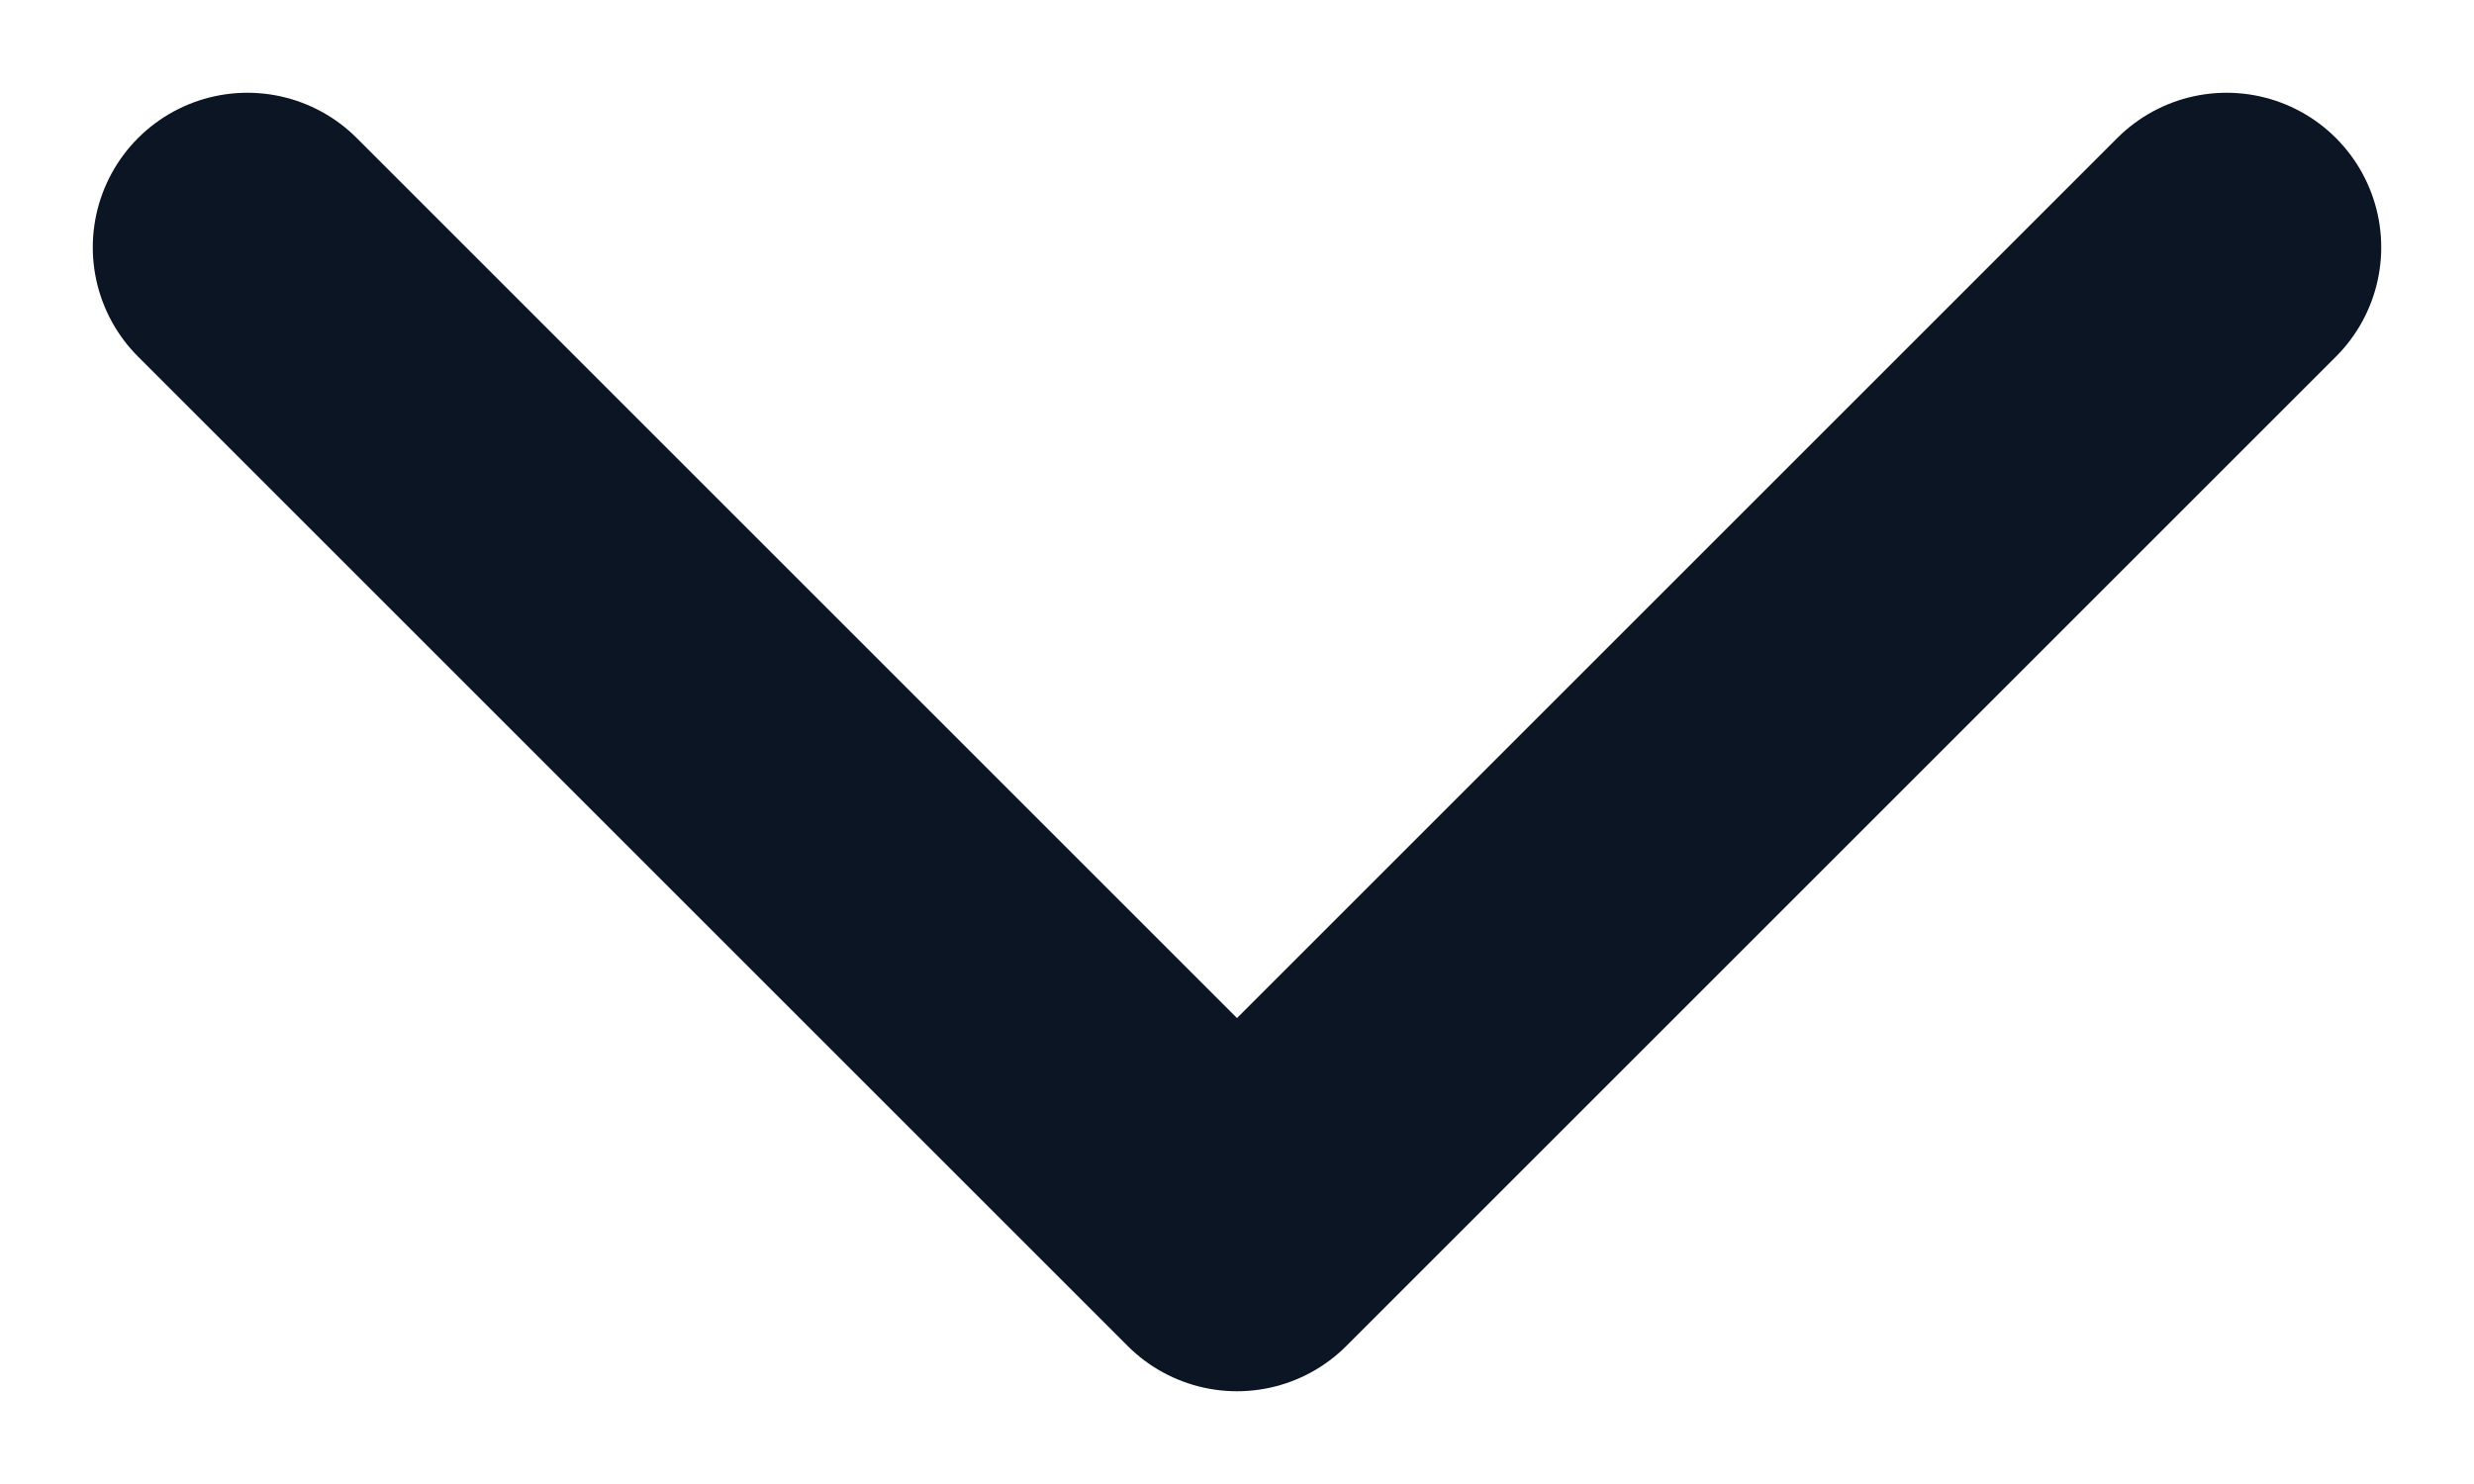 <svg width="20" height="12" viewBox="0 0 20 12" fill="none" xmlns="http://www.w3.org/2000/svg">
<path d="M2 2L10 10L18 2" stroke="#0C1523" stroke-width="2.5" stroke-linecap="round" stroke-linejoin="round"/>
</svg>
